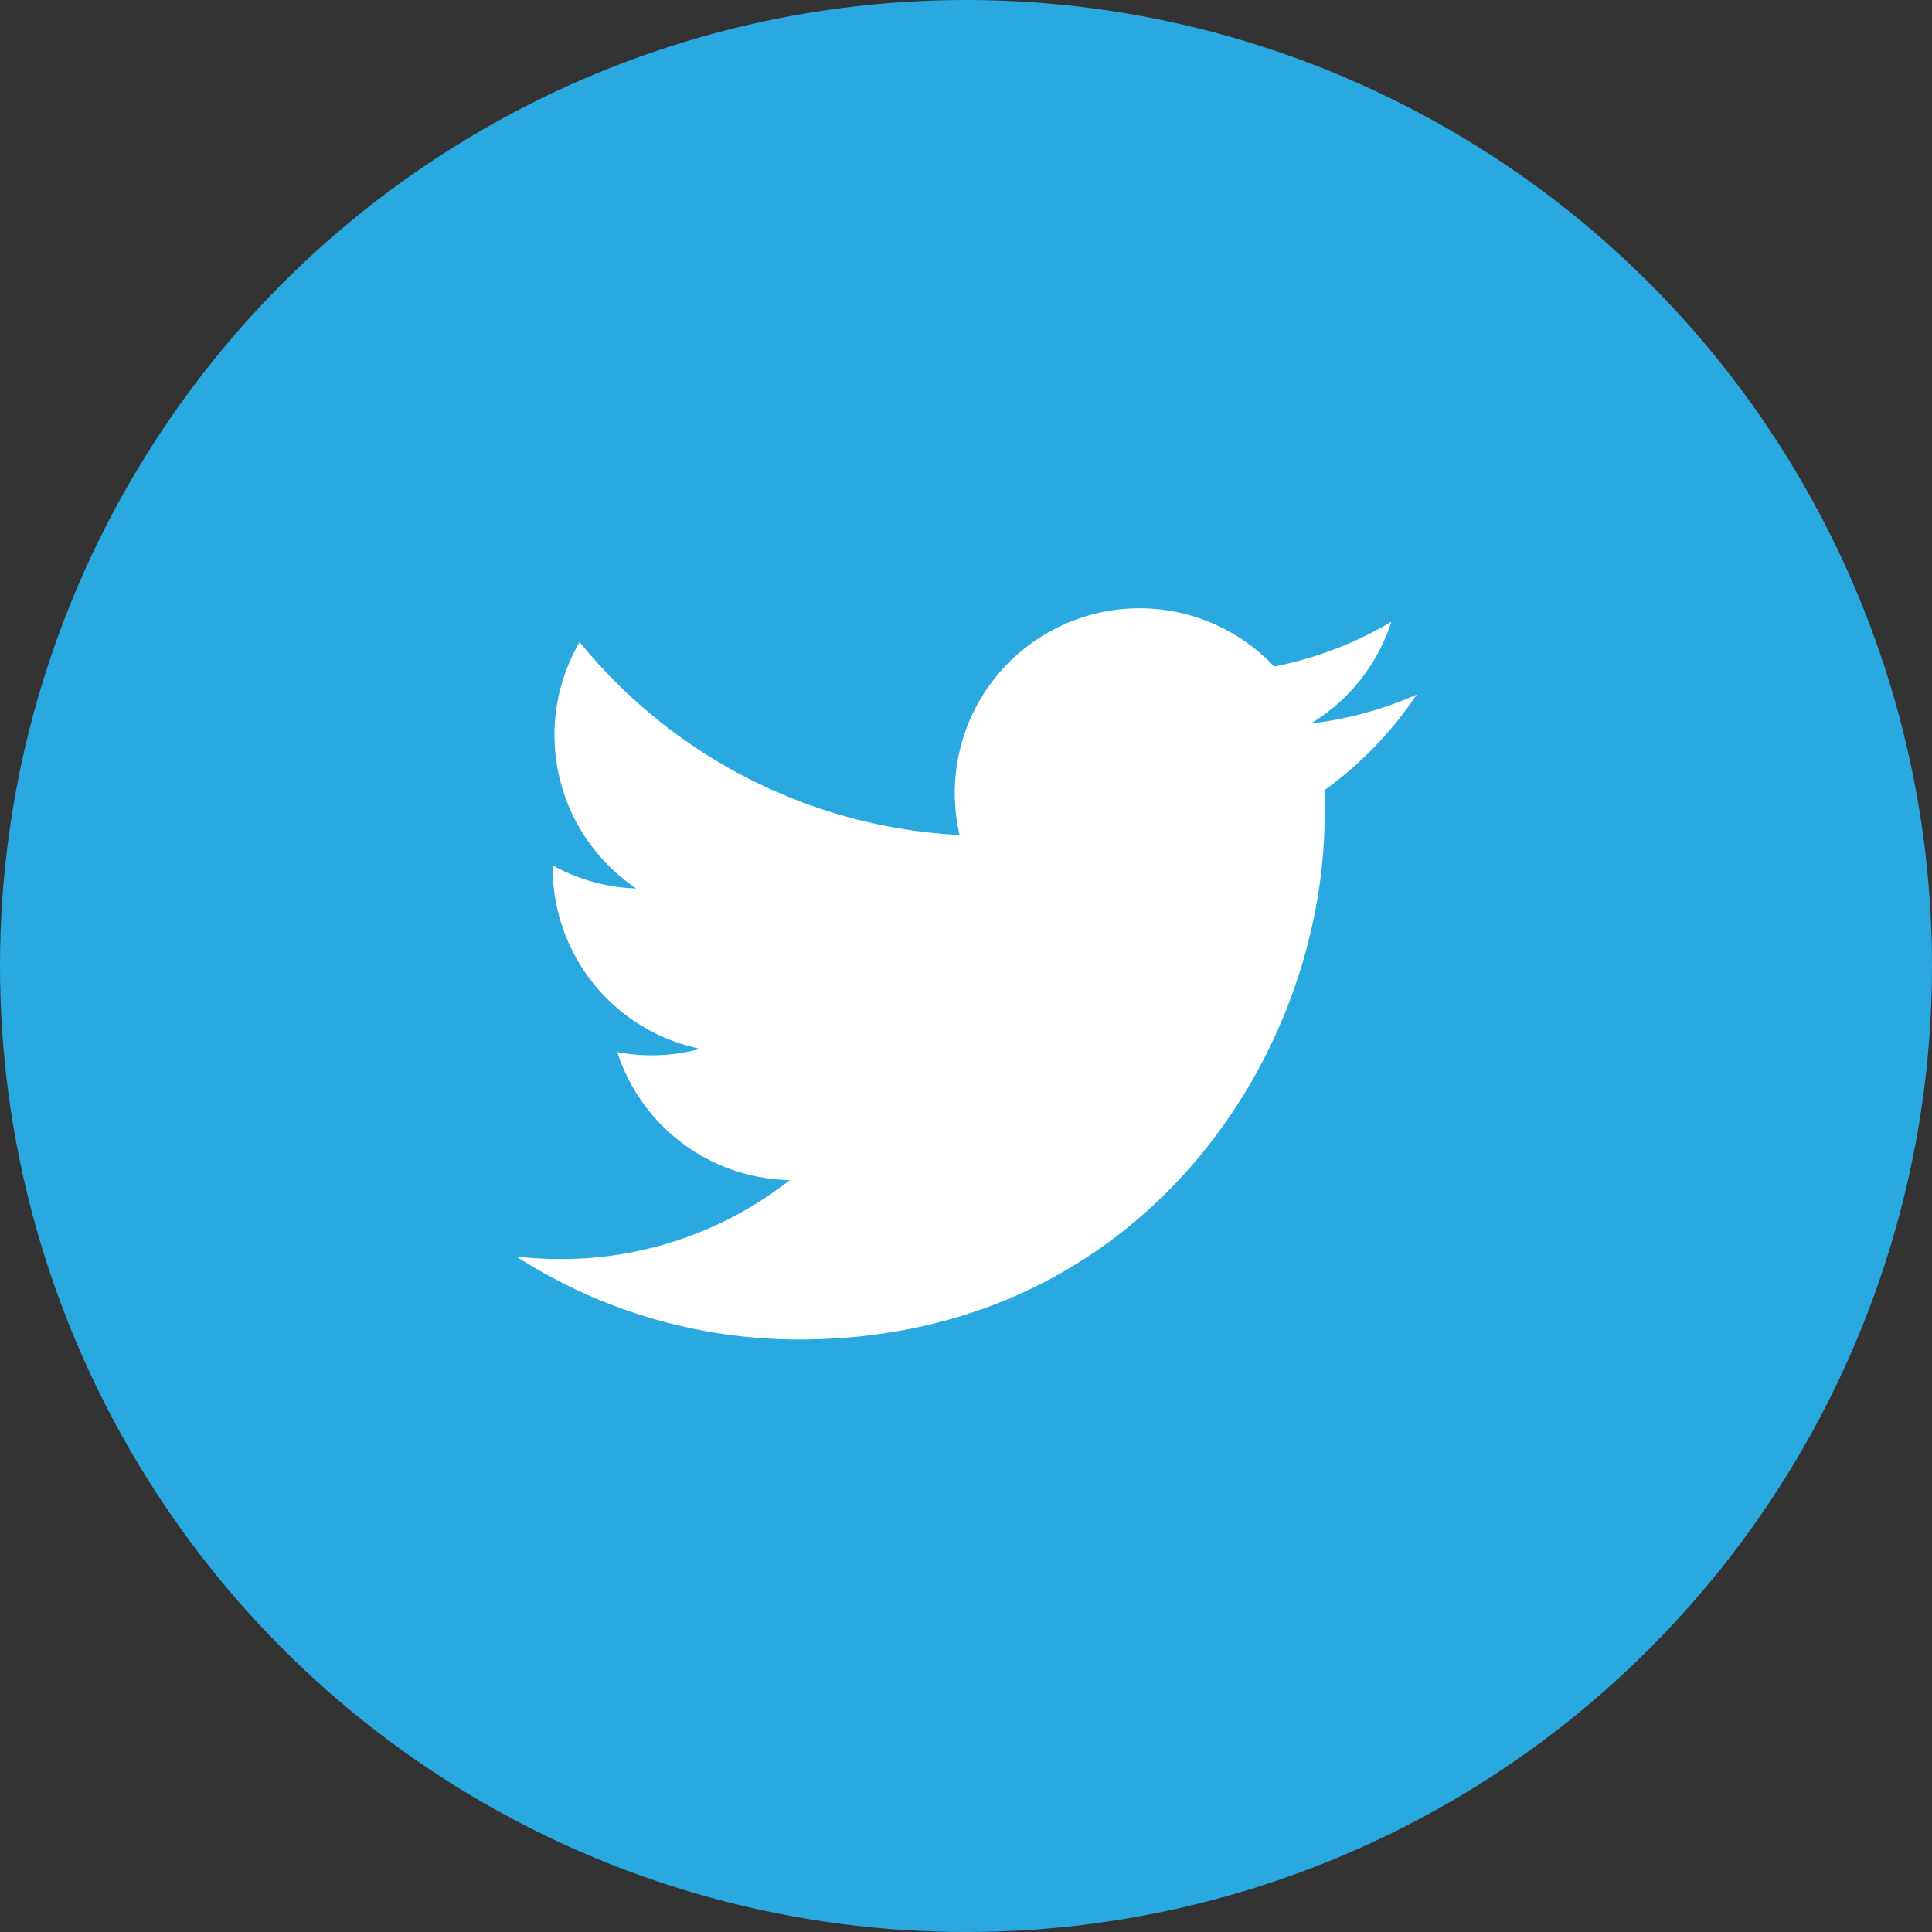 <svg xmlns="http://www.w3.org/2000/svg" viewBox="0 0 160 160"><rect x="0" y="0" width="160" height="160" fill="#333333" stroke="none"/><defs><style>.cls-1{fill:#2aa9e0;}.cls-2{fill:#fff;}</style></defs><title>TWITTER_CONNECTOR</title><g id="Layer_2" data-name="Layer 2"><g id="Layer_1-2" data-name="Layer 1"><circle class="cls-1" cx="80" cy="80" r="80"/><path class="cls-2" d="M115.23,51.49a30.53,30.53,0,0,1-9.71,3.71A15.3,15.3,0,0,0,79.47,69.15,43.38,43.38,0,0,1,48,53.17,15.3,15.3,0,0,0,52.7,73.58a15.29,15.29,0,0,1-6.93-1.91v.19A15.31,15.31,0,0,0,58,86.86a15.43,15.43,0,0,1-4,.54,15.59,15.59,0,0,1-2.88-.27A15.31,15.31,0,0,0,65.41,97.73a30.64,30.64,0,0,1-19,6.54,31.83,31.83,0,0,1-3.65-.21,43.26,43.26,0,0,0,23.44,6.87c28.12,0,43.5-23.3,43.5-43.5,0-.66,0-1.32,0-2a31.11,31.11,0,0,0,7.63-7.91,30.49,30.49,0,0,1-8.78,2.4A15.32,15.32,0,0,0,115.23,51.49Z"/></g></g></svg>